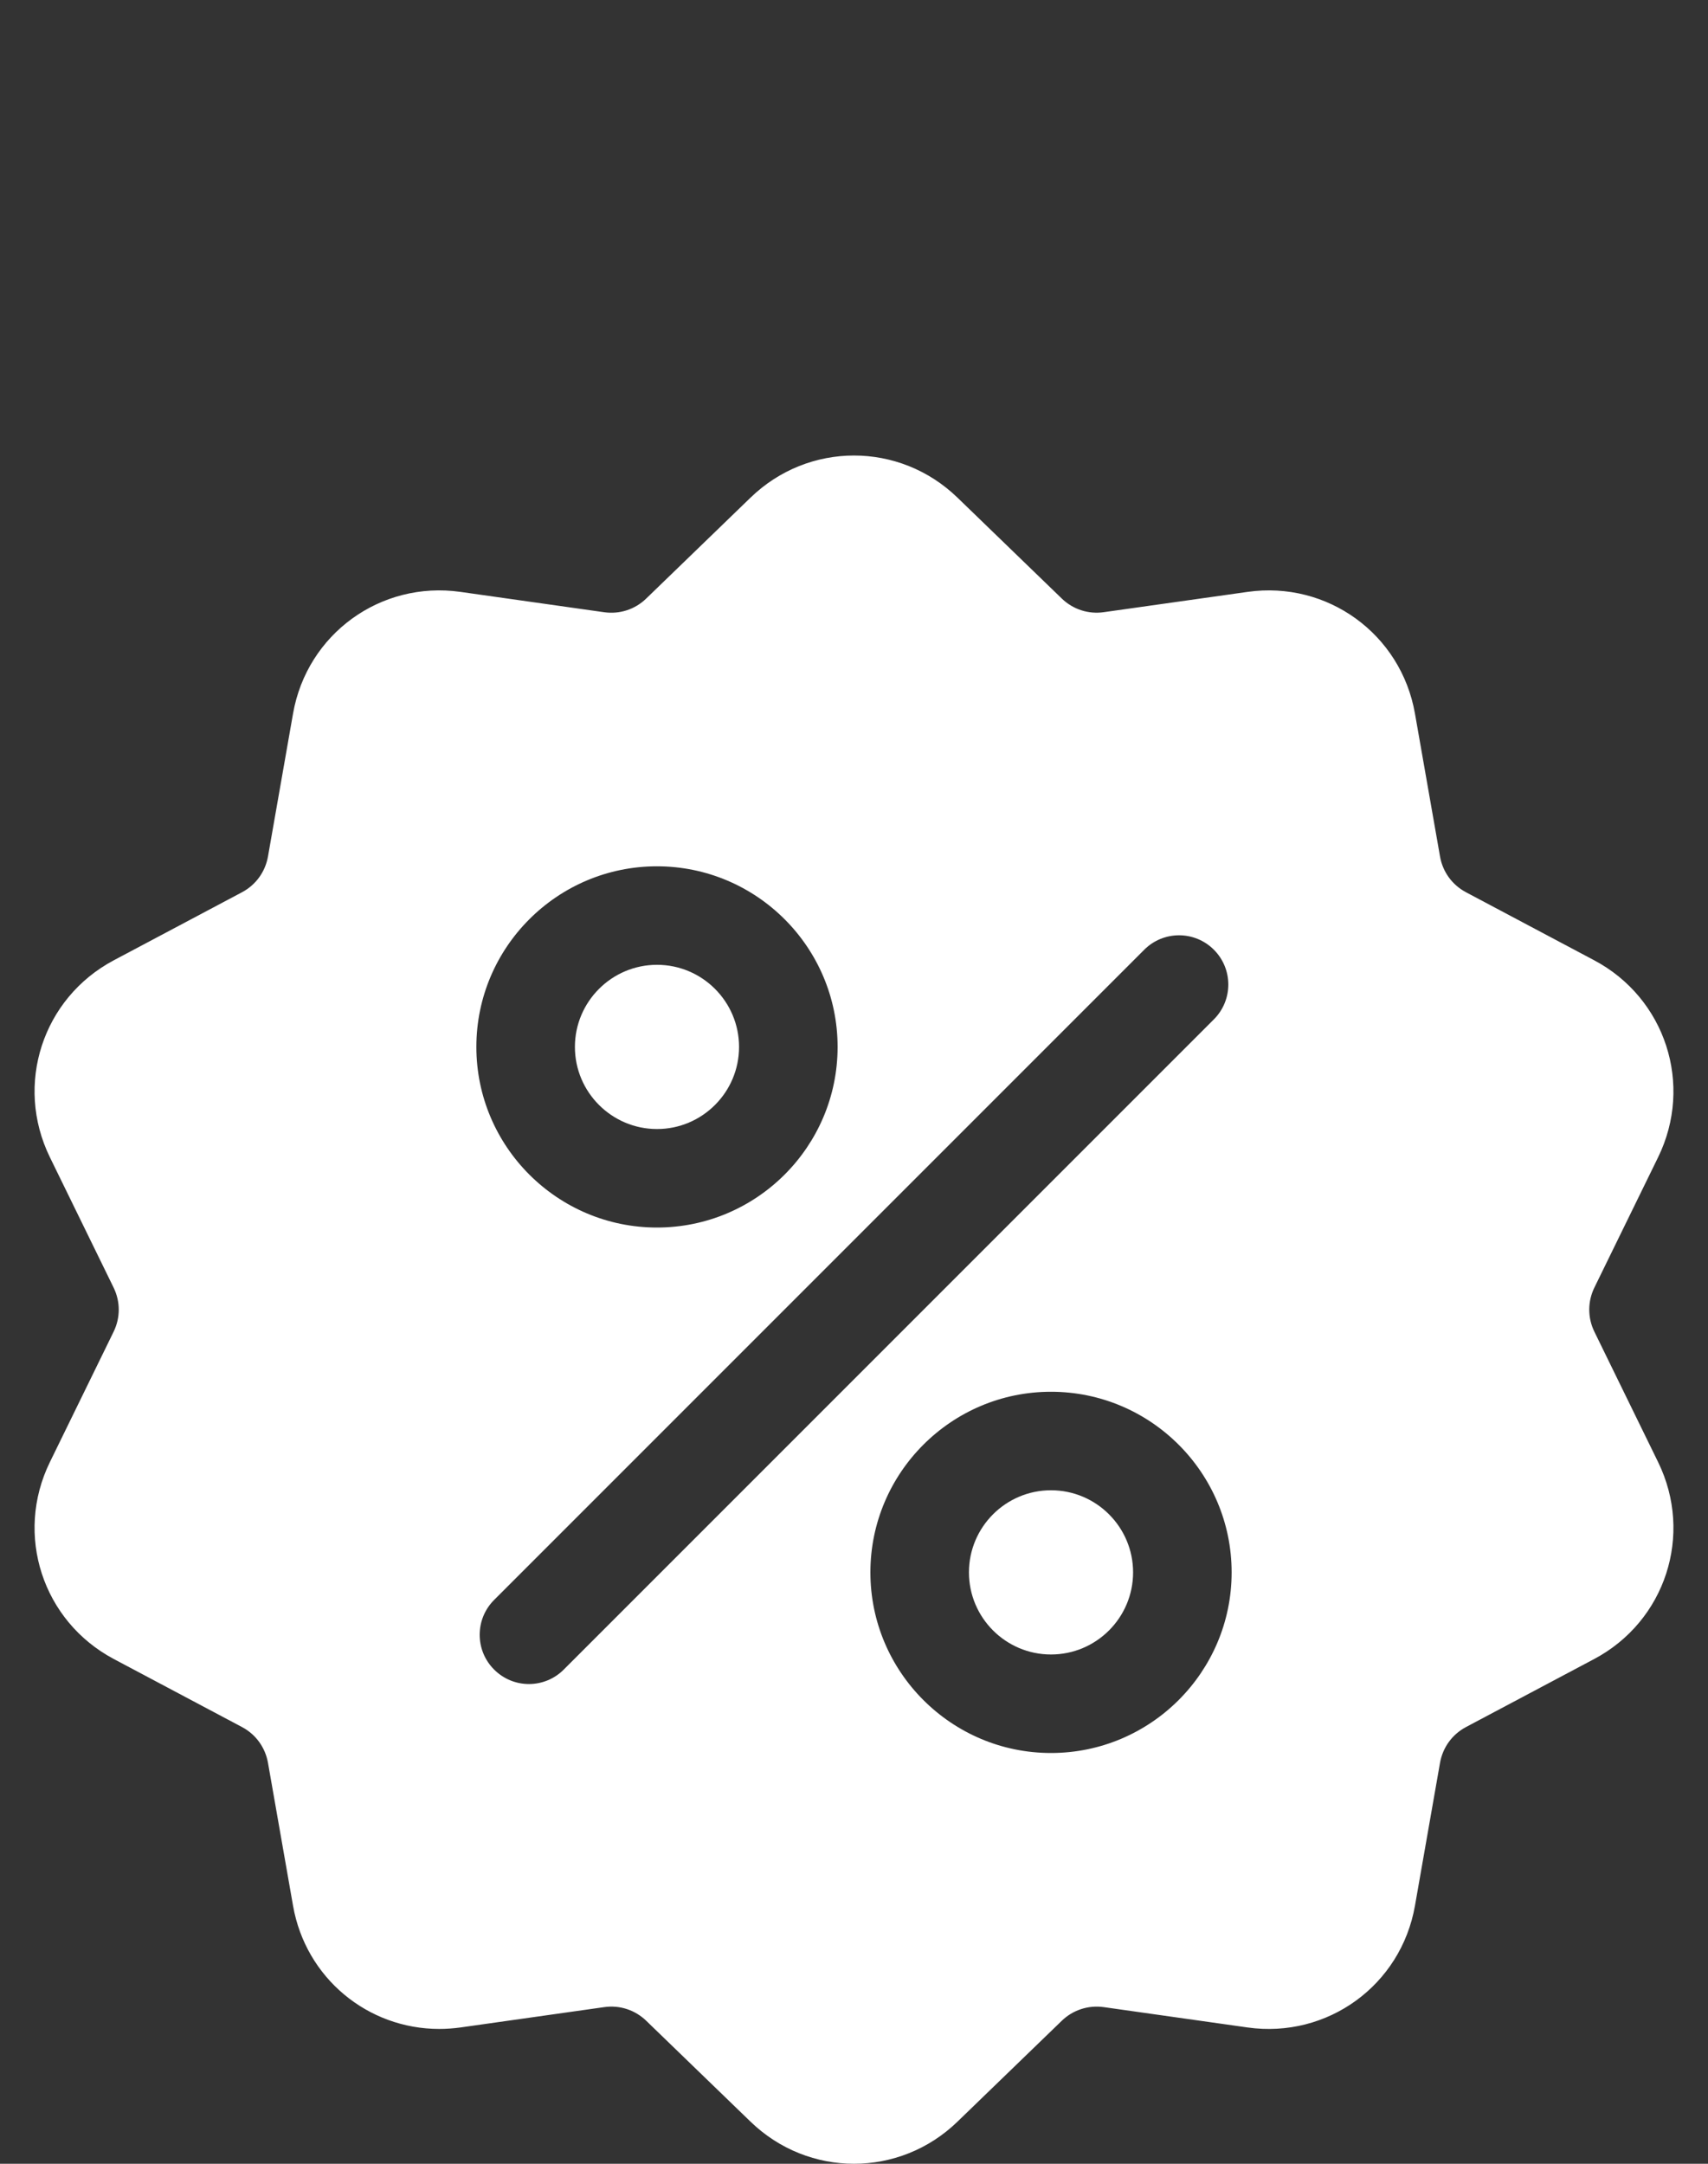 <?xml version="1.0" encoding="UTF-8"?> <svg xmlns="http://www.w3.org/2000/svg" width="30" height="38" viewBox="0 0 30 38" fill="none"><rect x="0" y="0" width="30" height="38" fill="#333333" stroke="none"/><g clip-path="url(#clip0_4122_1156)"><path d="M28.005 23.389C27.884 23.142 27.884 22.858 28.005 22.611L29.124 20.323C29.747 19.048 29.253 17.529 28 16.864L25.75 15.67C25.507 15.541 25.34 15.312 25.293 15.041L24.853 12.532C24.608 11.135 23.315 10.196 21.911 10.395L19.388 10.751C19.116 10.79 18.847 10.702 18.649 10.511L16.818 8.74C15.799 7.753 14.201 7.753 13.182 8.74L11.351 10.511C11.153 10.703 10.884 10.79 10.612 10.752L8.089 10.395C6.684 10.196 5.392 11.135 5.147 12.532L4.707 15.041C4.659 15.312 4.493 15.541 4.25 15.67L2 16.864C0.747 17.529 0.253 19.048 0.876 20.323L1.995 22.612C2.116 22.859 2.116 23.142 1.995 23.389L0.876 25.678C0.253 26.952 0.747 28.471 2 29.136L4.25 30.33C4.493 30.459 4.659 30.688 4.707 30.959L5.147 33.468C5.37 34.74 6.461 35.632 7.714 35.632C7.838 35.632 7.963 35.623 8.089 35.606L10.612 35.249C10.884 35.21 11.153 35.298 11.351 35.489L13.182 37.26C13.692 37.754 14.346 38 15 38C15.654 38 16.308 37.754 16.818 37.26L18.649 35.489C18.847 35.298 19.116 35.211 19.388 35.249L21.911 35.606C23.316 35.804 24.608 34.865 24.853 33.468L25.293 30.959C25.341 30.688 25.507 30.459 25.75 30.33L28 29.136C29.253 28.471 29.747 26.952 29.124 25.678L28.005 23.389ZM11.539 15.214C13.289 15.214 14.712 16.637 14.712 18.386C14.712 20.135 13.289 21.558 11.539 21.558C9.79 21.558 8.367 20.135 8.367 18.386C8.367 16.637 9.79 15.214 11.539 15.214ZM9.902 29.321C9.733 29.49 9.512 29.575 9.29 29.575C9.069 29.575 8.848 29.49 8.679 29.321C8.341 28.984 8.341 28.436 8.679 28.098L20.098 16.679C20.436 16.341 20.983 16.341 21.321 16.679C21.659 17.017 21.659 17.564 21.321 17.902L9.902 29.321ZM18.46 30.786C16.711 30.786 15.288 29.363 15.288 27.614C15.288 25.865 16.711 24.442 18.46 24.442C20.21 24.442 21.633 25.865 21.633 27.614C21.633 29.363 20.21 30.786 18.46 30.786Z" fill="white"></path><path d="M18.46 26.172C17.665 26.172 17.019 26.819 17.019 27.614C17.019 28.409 17.665 29.056 18.46 29.056C19.256 29.056 19.902 28.409 19.902 27.614C19.902 26.819 19.256 26.172 18.46 26.172Z" fill="white"></path><path d="M11.54 16.944C10.745 16.944 10.098 17.591 10.098 18.386C10.098 19.181 10.745 19.828 11.54 19.828C12.335 19.828 12.981 19.181 12.981 18.386C12.981 17.591 12.335 16.944 11.54 16.944Z" fill="white"></path></g><defs><clipPath id="clip0_4122_1156"><rect width="30" height="30" fill="white" transform="translate(0 8)"></rect></clipPath></defs></svg> 